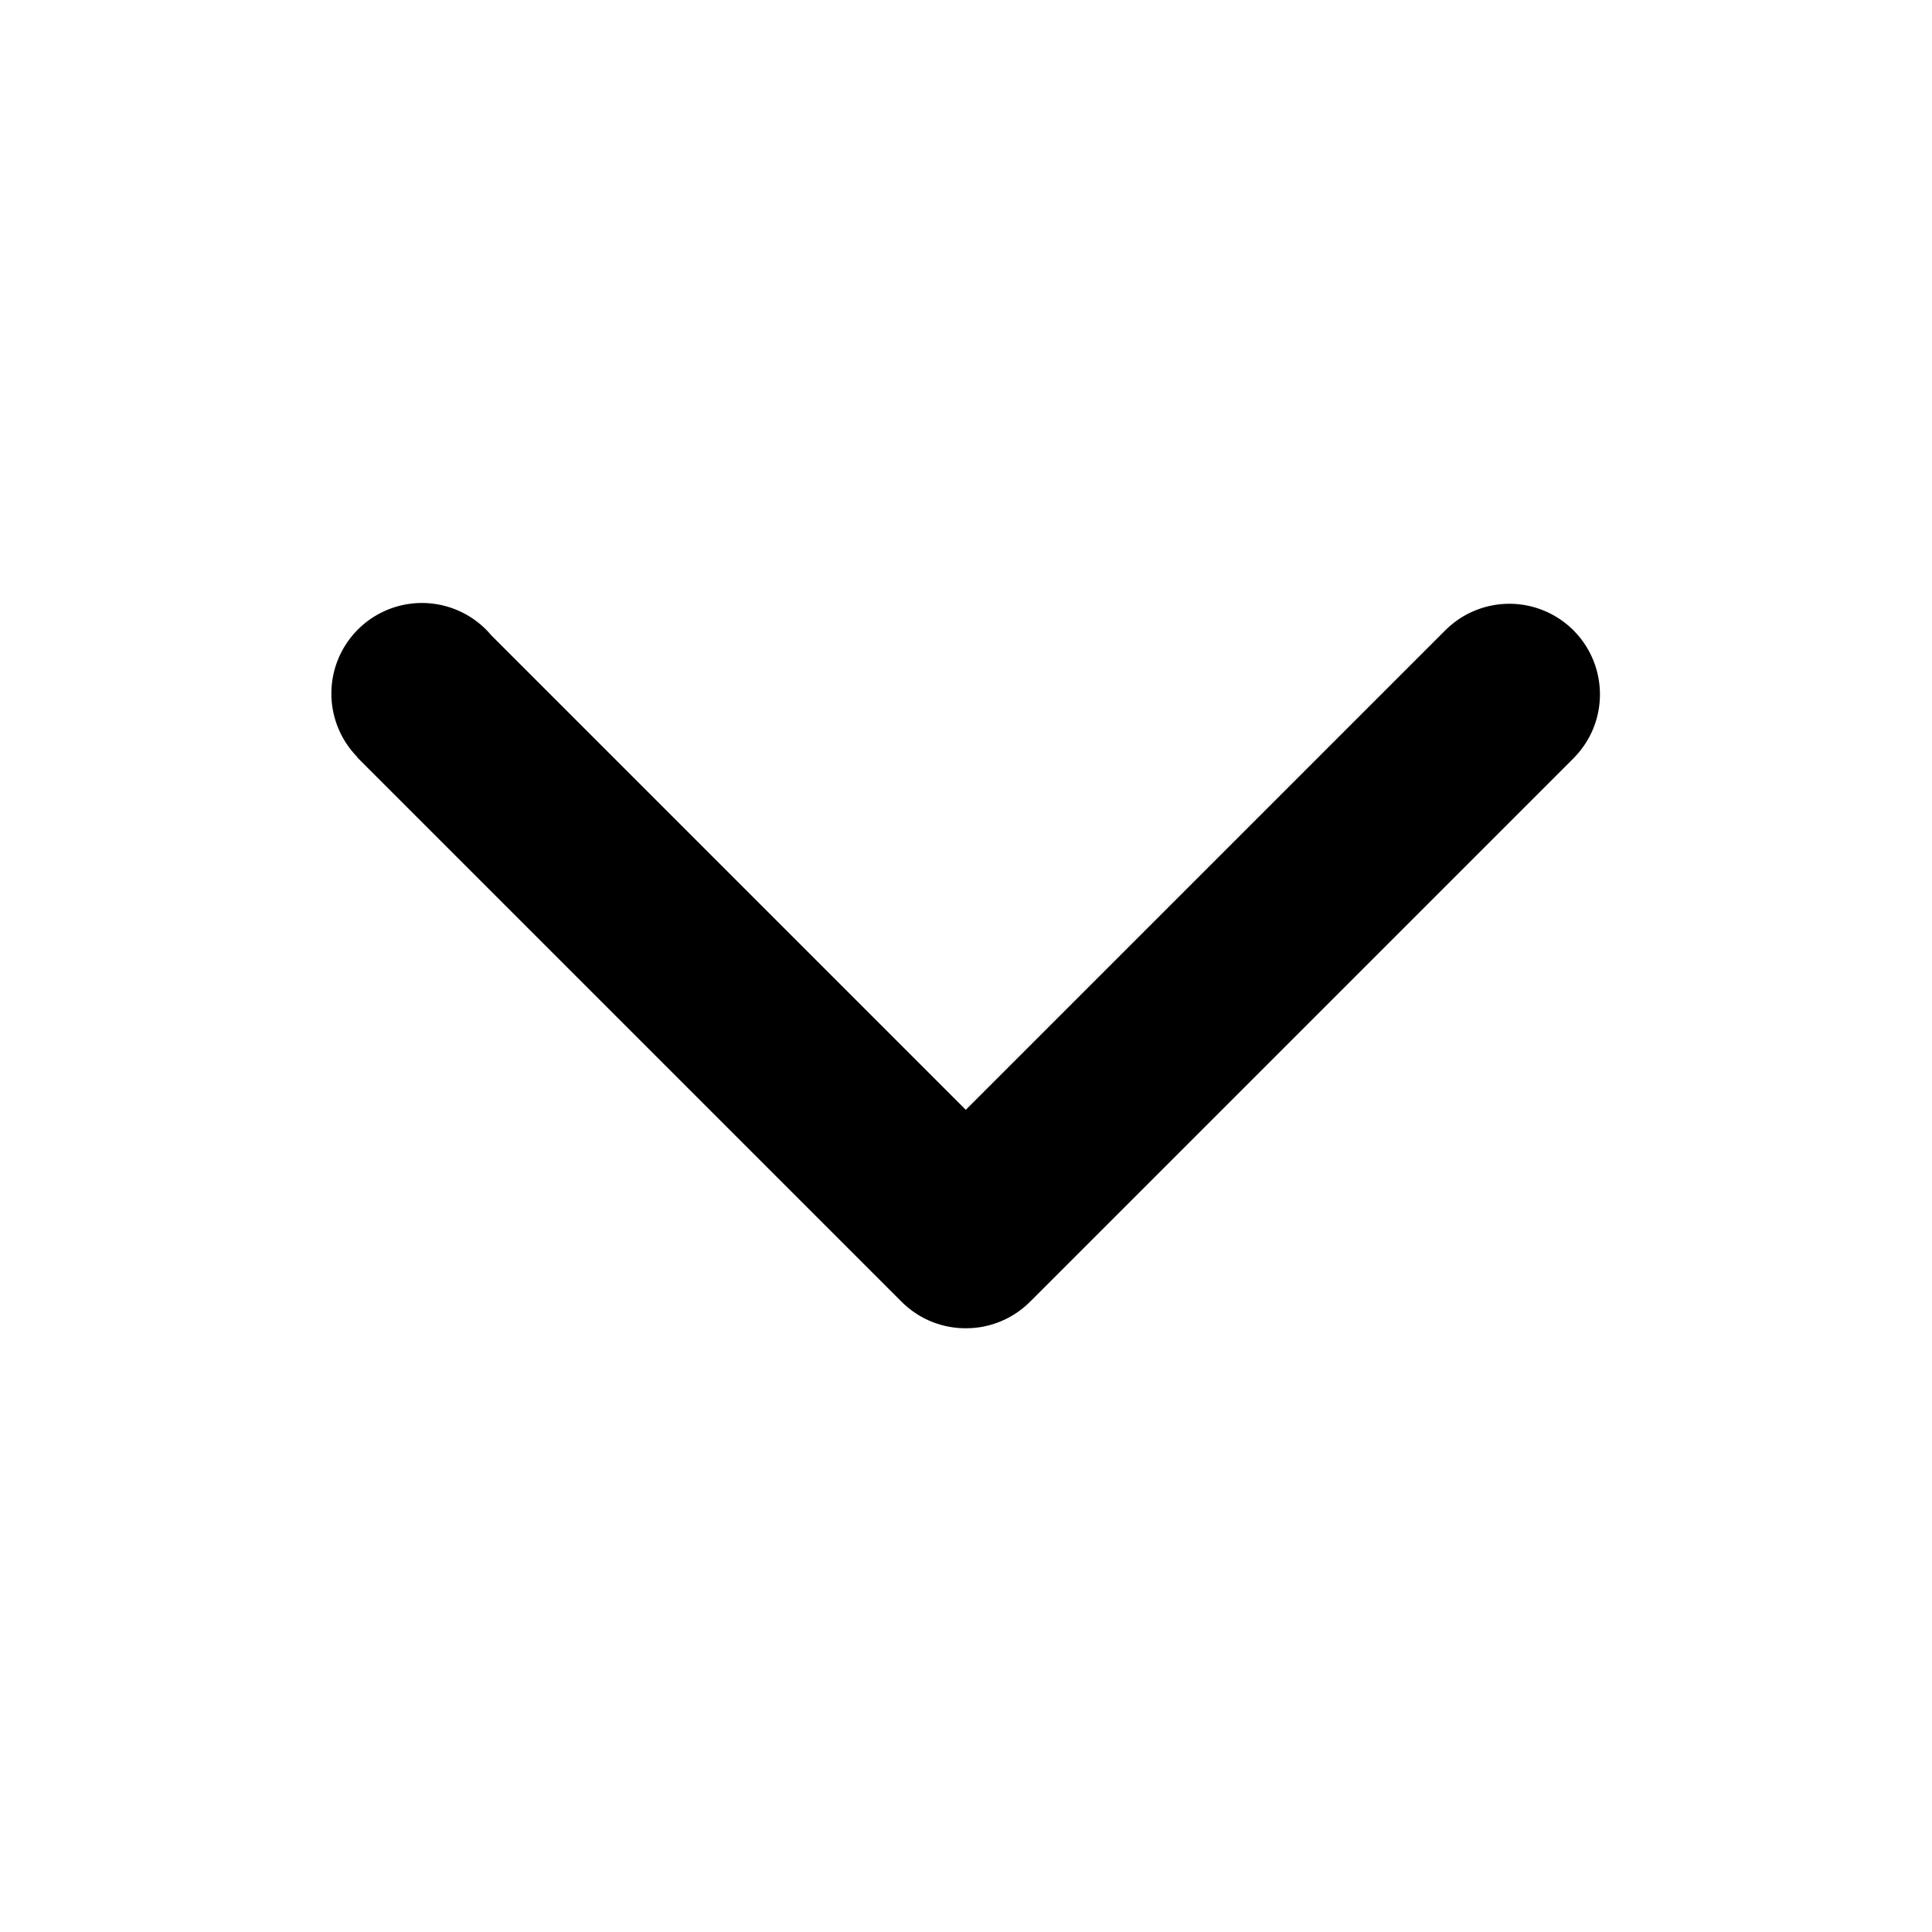 <svg xmlns="http://www.w3.org/2000/svg" width="64" height="64"><path d="M53 23a3 3 0 00-5.082-2.159l-.001-.001-15.924 15.924-15.718-15.718a3 3 0 10-4.44 4.029l-.008.008 18 18 .001-.001a2.99 2.99 0 002.159.918h.014a2.99 2.99 0 002.159-.918l.001.001 18-18-.001-.001c.52-.539.84-1.273.84-2.082z"/></svg>
